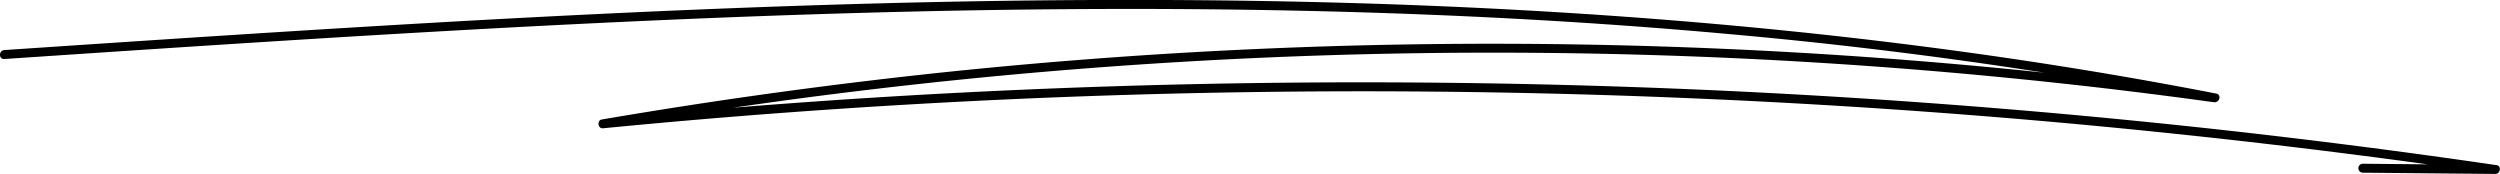 <?xml version="1.0" encoding="UTF-8"?> <svg xmlns="http://www.w3.org/2000/svg" viewBox="0 0 754.13 52.52"> <g id="Layer_2" data-name="Layer 2"> <g id="Layer_1-2" data-name="Layer 1"> <path d="M1.3,17.8C87.91,12,174.56,6.23,261.35,3.84s173.81-1.4,260.34,6.45a1449.46,1449.46,0,0,1,146.1,20.55l.72-2.61a1594.28,1594.28,0,0,0-380.66-6.75Q234.45,27,181.51,36.05c-1.49.25-1.16,2.8.36,2.65Q292.62,27.9,404,27.55q111.27-.32,222.23,9.87,63.29,5.82,126.17,15l.36-2.65-40-.38a1.35,1.35,0,0,0,0,2.7l40,.38c1.48,0,1.9-2.43.36-2.65Q642.88,33.7,531.43,27.93,419.82,22.2,308,27.08,244.82,29.84,181.87,36l.35,2.65a1591.35,1591.35,0,0,1,377.6-19q54.15,3.74,108,11.19c1.67.23,2.46-2.27.72-2.61C583.54,11.69,497.16,3.64,410.69,1c-87.35-2.64-174.78.14-262,4.85C99.52,8.53,50.41,11.81,1.3,15.1c-1.73.12-1.74,2.82,0,2.7Z"></path> </g> </g> </svg> 